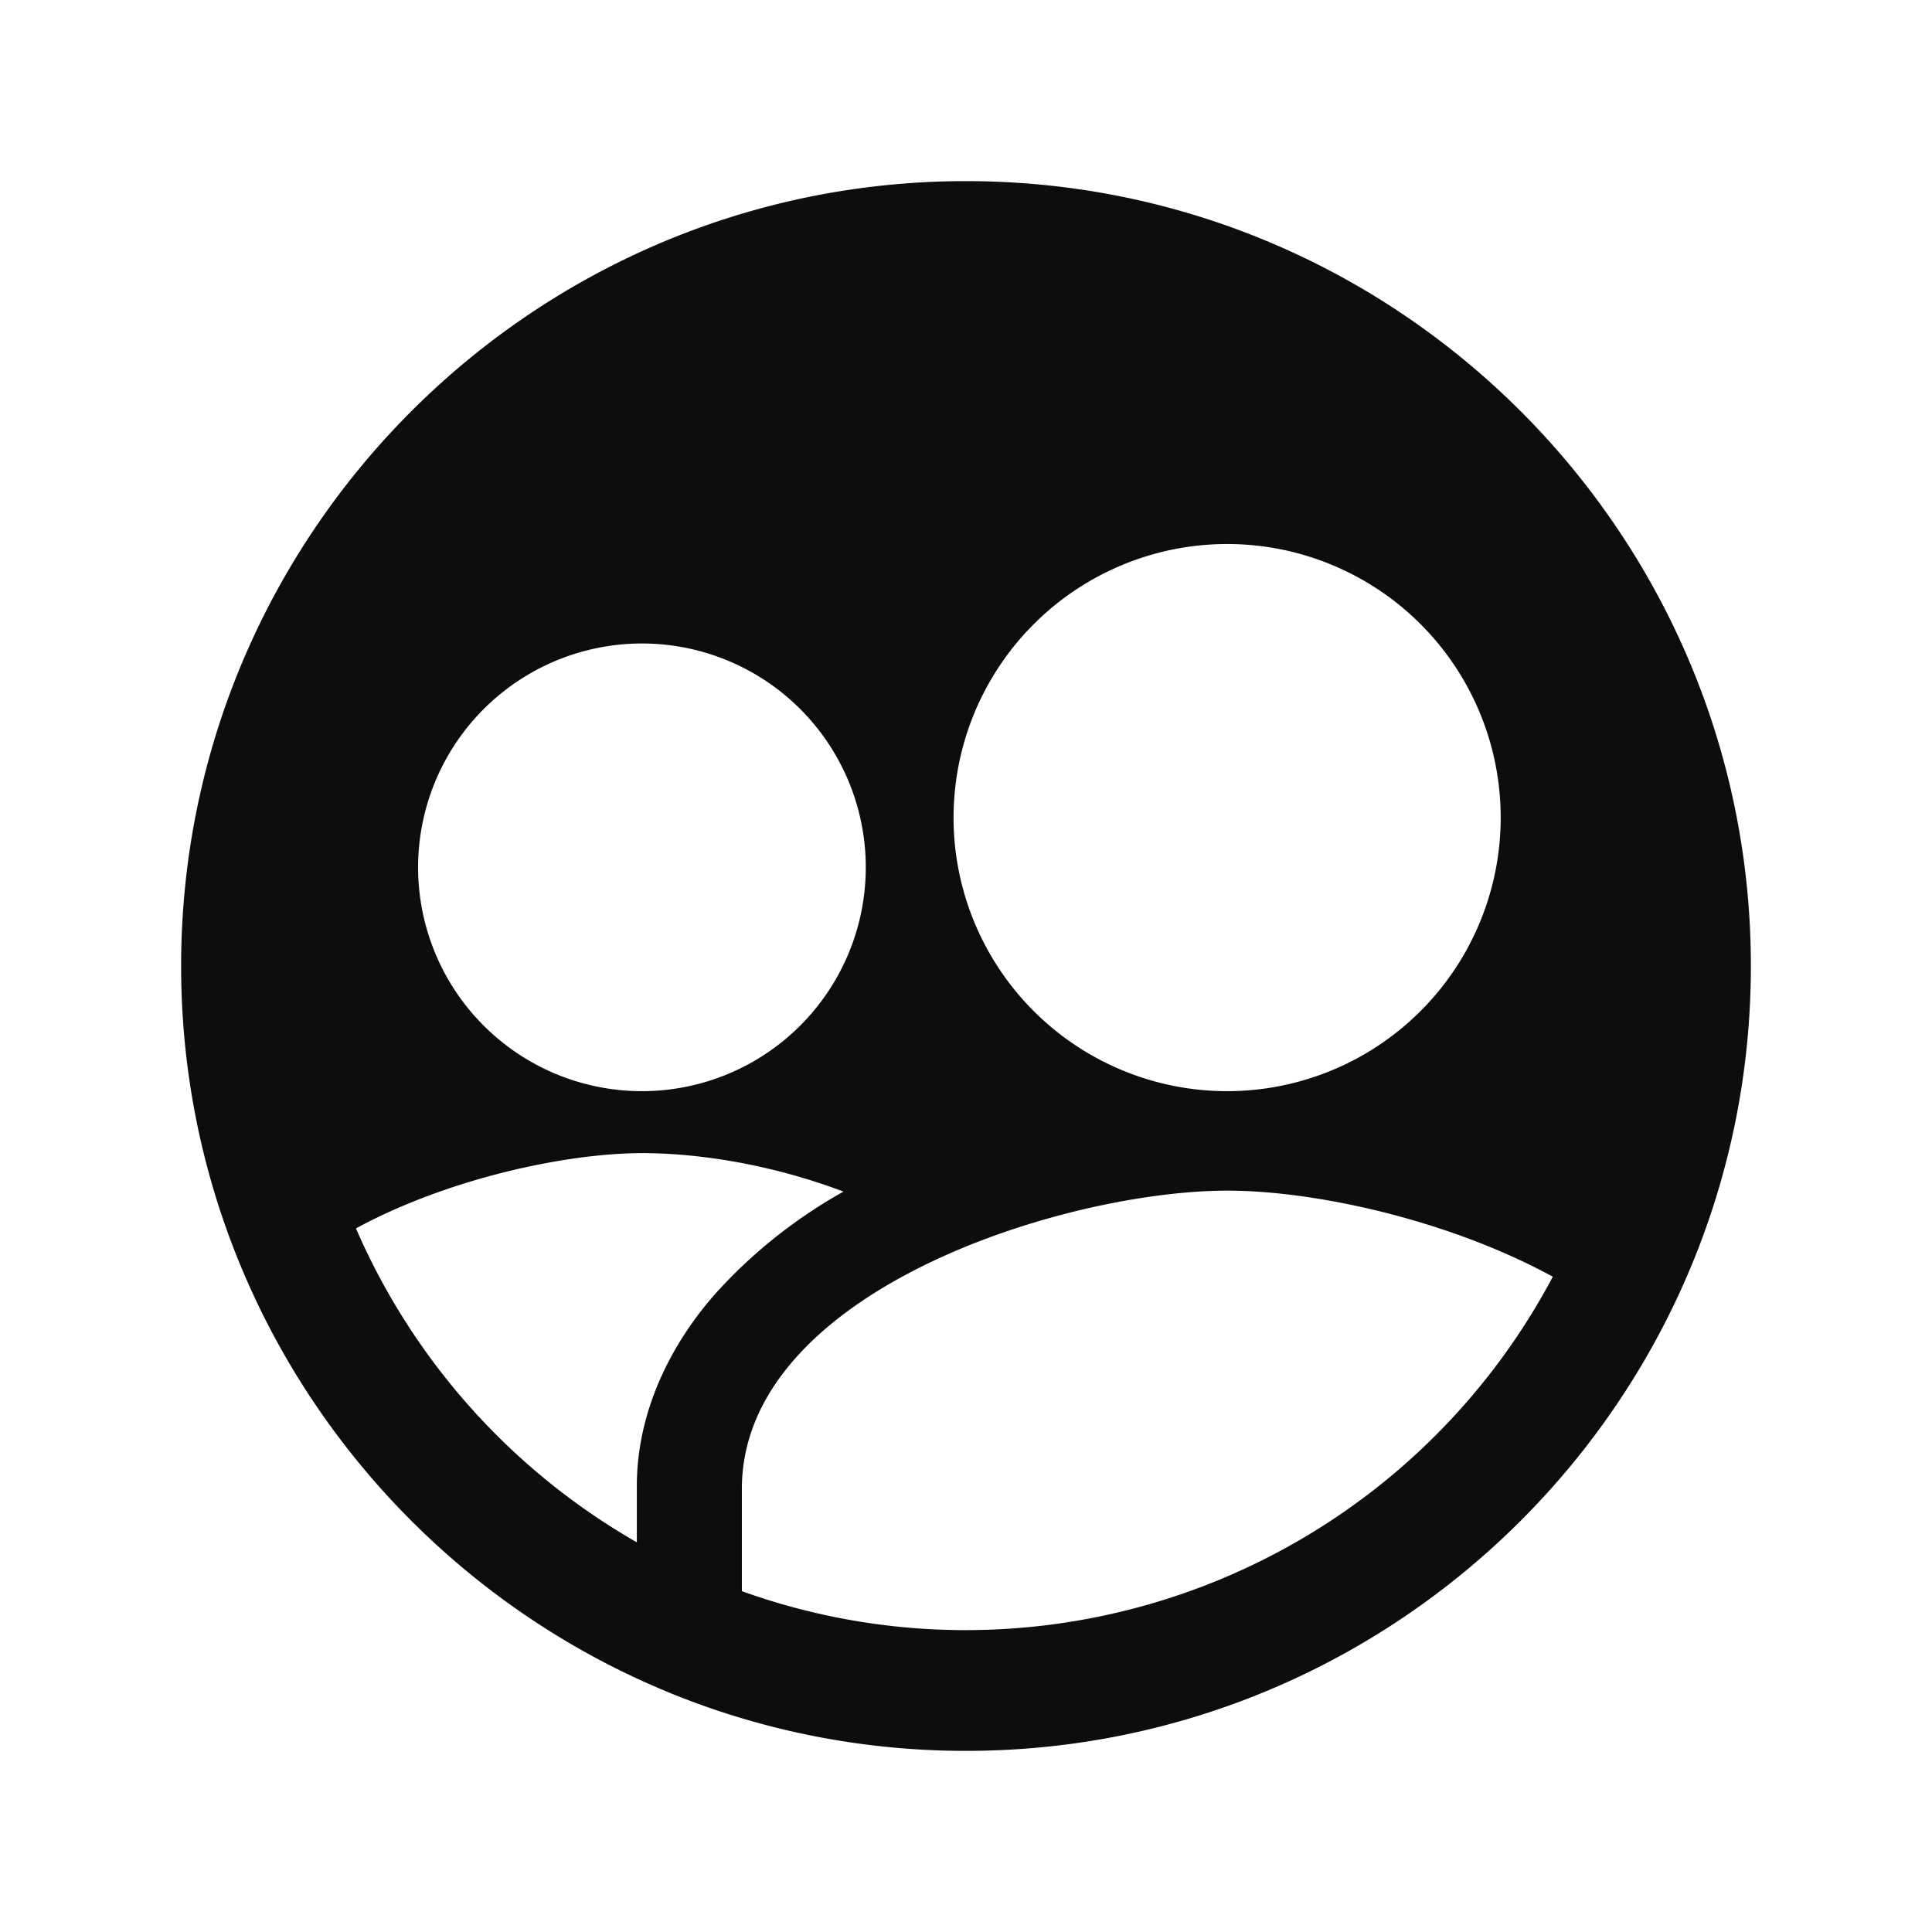 <?xml version="1.0" encoding="UTF-8"?>
<svg xmlns="http://www.w3.org/2000/svg" width="260" height="260" viewBox="0 0 512 512" fill="#0e0d0b">
  <path fill="#0e0d0b" d="M256 48C141.31 48 48 141.31 48 256s93.31 208 208 208s208-93.31 208-208S370.69 48 256 48Zm69.3 96.17a72.5 72.5 0 1 1-72.6 72.5a72.55 72.55 0 0 1 72.6-72.5Zm-155.1 26.36a59.32 59.32 0 1 1-59.4 59.32a59.35 59.35 0 0 1 59.4-59.32Zm-75.85 155c24.5-13.29 55.87-19.94 75.85-19.94c15 0 34.32 3 53.33 10.2a133.05 133.05 0 0 0-34 27.11c-13.19 15-20.76 32.92-20.76 50.83v15a177.06 177.06 0 0 1-74.42-83.15ZM256 432a175.12 175.12 0 0 1-59.4-10.33v-27.05c0-52.59 85.75-79.09 128.7-79.09c23 0 58.38 7.63 86.21 22.81A176.14 176.14 0 0 1 256 432Z"></path>
</svg>
